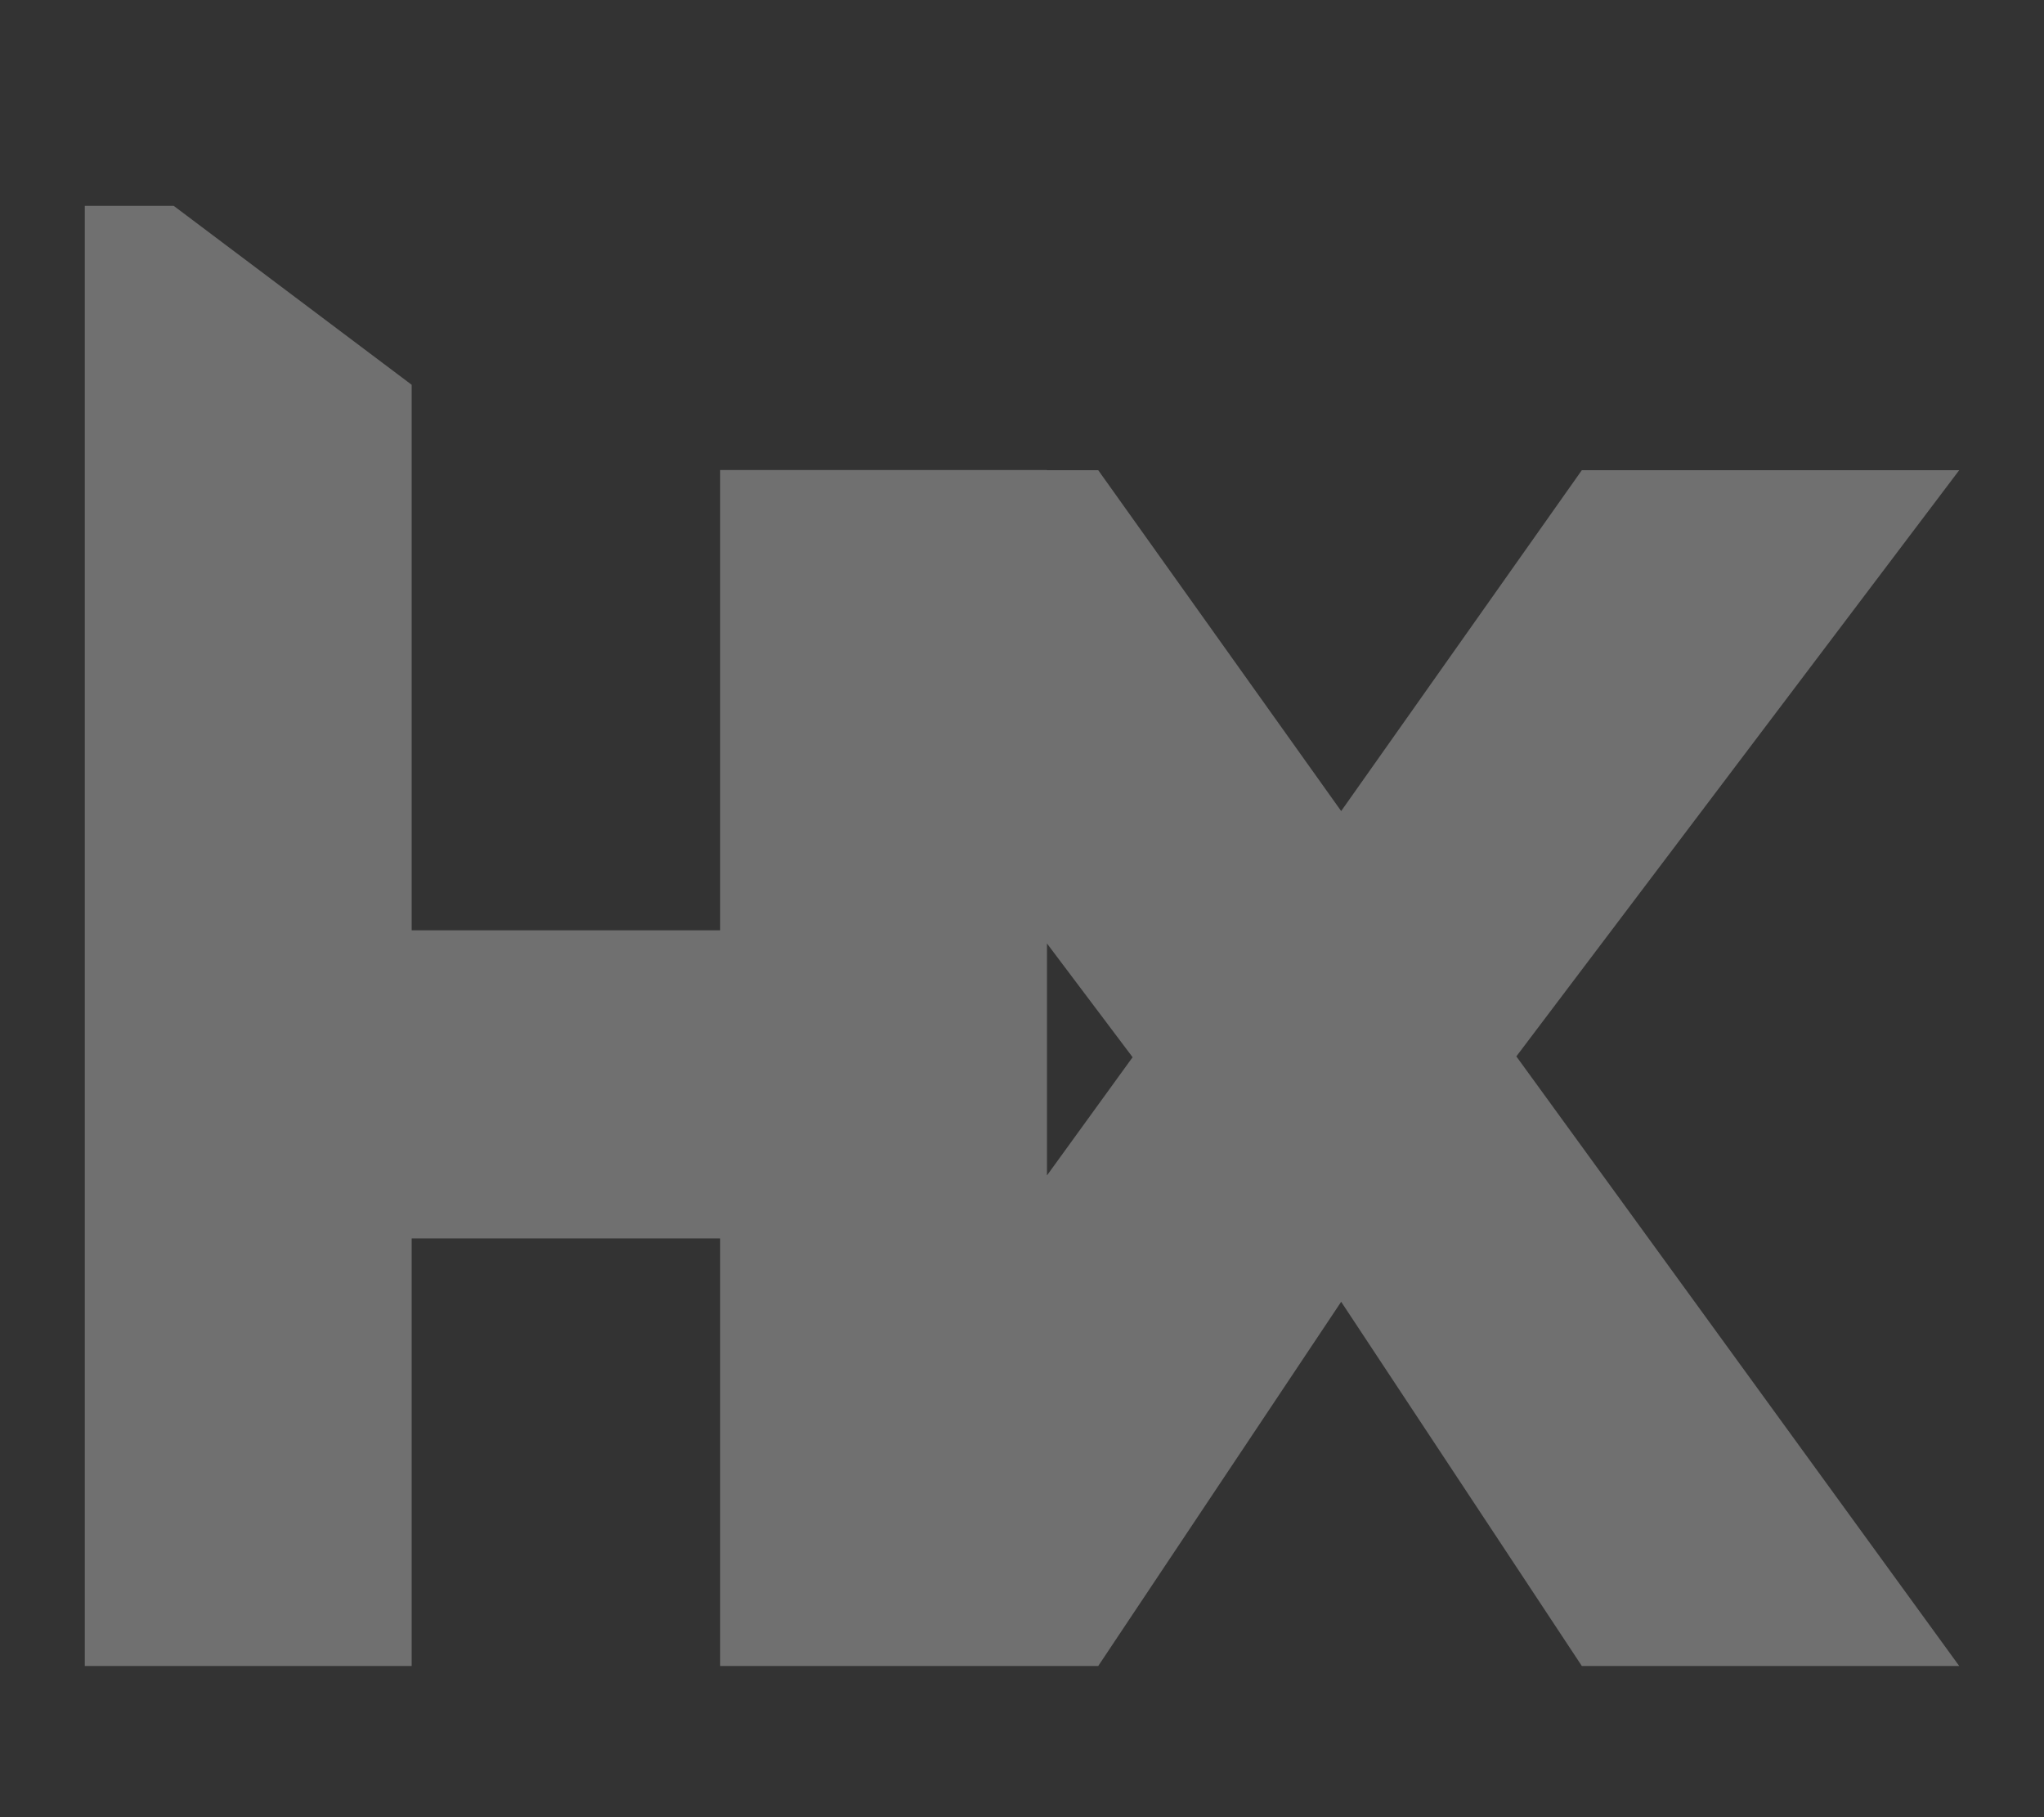 <svg width="27" height="24" viewBox="0 0 27 24" fill="none" xmlns="http://www.w3.org/2000/svg">
<rect x="0" y="0" width="27" height="24" fill="#333333" stroke="none"/>
<path d="M25.88 6.21H20.895L17.716 10.712L14.507 6.21H13.83V6.208H9.513V12.287H5.438V5.082L2.295 2.719H1.12V22.003H5.438V16.356H9.513V22.003H9.523H13.83H14.507L17.716 17.193L20.895 22.003H25.88L20.03 13.952L25.88 6.21ZM13.83 15.524V12.461L14.961 13.963L13.83 15.524Z" fill="white" fill-opacity="0.3"/>
</svg>
